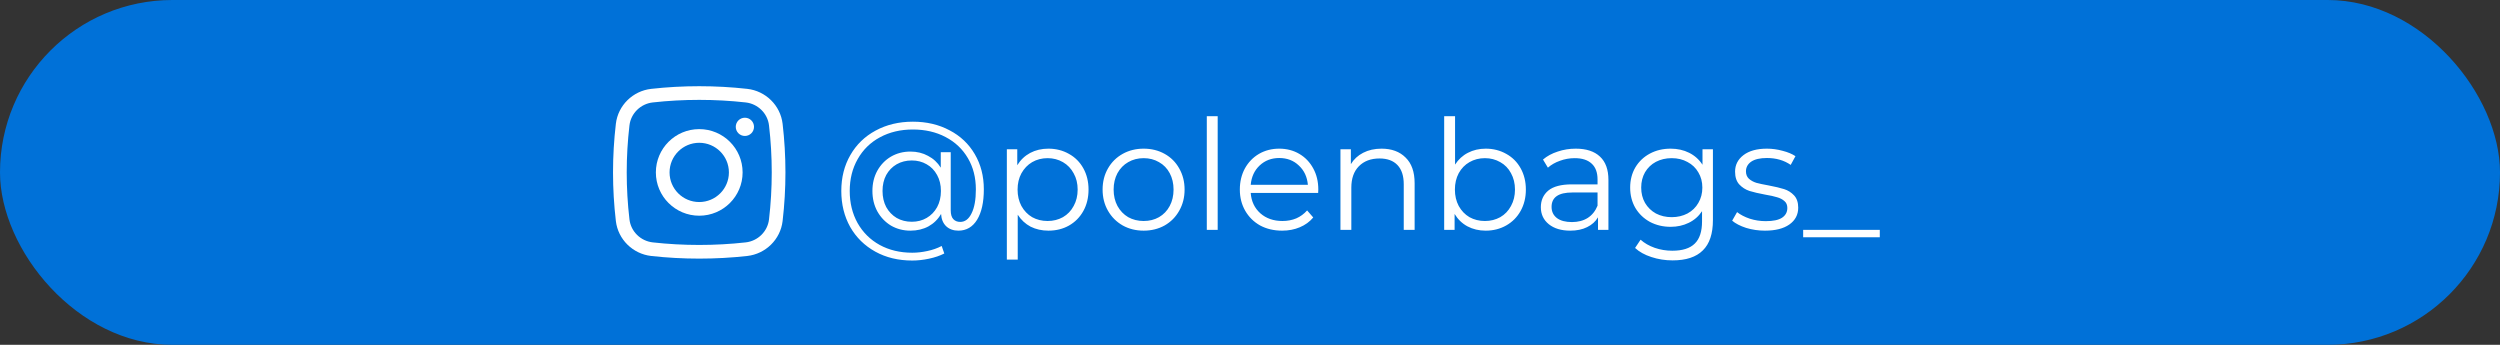 <?xml version="1.0" encoding="UTF-8"?>
<svg xmlns="http://www.w3.org/2000/svg" width="261" height="36" viewBox="0 0 261 36" fill="none">
  <rect x="0" y="0" width="261" height="36" fill="#333333" stroke="none"/>
  <rect width="261" height="36" rx="18" fill="#0071D8"></rect>
  <path d="M95.304 12.704C96.733 12.704 98.008 13.003 99.128 13.6C100.259 14.187 101.139 15.019 101.768 16.096C102.397 17.163 102.712 18.384 102.712 19.76C102.712 21.115 102.477 22.176 102.008 22.944C101.539 23.701 100.888 24.08 100.056 24.08C99.533 24.08 99.107 23.925 98.776 23.616C98.456 23.307 98.28 22.88 98.248 22.336C97.928 22.891 97.491 23.323 96.936 23.632C96.381 23.931 95.752 24.08 95.048 24.08C94.301 24.08 93.624 23.904 93.016 23.552C92.419 23.189 91.944 22.693 91.592 22.064C91.251 21.435 91.08 20.725 91.08 19.936C91.08 19.147 91.251 18.443 91.592 17.824C91.944 17.195 92.419 16.704 93.016 16.352C93.624 16 94.301 15.824 95.048 15.824C95.731 15.824 96.344 15.973 96.888 16.272C97.443 16.56 97.885 16.971 98.216 17.504V15.888H99.256V21.952C99.256 22.379 99.347 22.688 99.528 22.88C99.709 23.072 99.949 23.168 100.248 23.168C100.749 23.168 101.144 22.869 101.432 22.272C101.731 21.675 101.88 20.843 101.88 19.776C101.88 18.539 101.603 17.451 101.048 16.512C100.493 15.563 99.715 14.827 98.712 14.304C97.72 13.781 96.584 13.52 95.304 13.52C94.013 13.52 92.867 13.792 91.864 14.336C90.872 14.869 90.099 15.627 89.544 16.608C88.989 17.579 88.712 18.688 88.712 19.936C88.712 21.184 88.984 22.299 89.528 23.28C90.083 24.261 90.851 25.024 91.832 25.568C92.824 26.112 93.96 26.384 95.24 26.384C95.741 26.384 96.264 26.325 96.808 26.208C97.363 26.091 97.864 25.915 98.312 25.68L98.584 26.464C98.125 26.699 97.592 26.88 96.984 27.008C96.387 27.136 95.805 27.2 95.24 27.2C93.789 27.2 92.504 26.891 91.384 26.272C90.264 25.653 89.389 24.795 88.76 23.696C88.141 22.587 87.832 21.333 87.832 19.936C87.832 18.528 88.147 17.28 88.776 16.192C89.405 15.093 90.285 14.24 91.416 13.632C92.557 13.013 93.853 12.704 95.304 12.704ZM95.192 23.152C95.768 23.152 96.285 23.019 96.744 22.752C97.203 22.485 97.565 22.112 97.832 21.632C98.099 21.141 98.232 20.576 98.232 19.936C98.232 19.307 98.099 18.752 97.832 18.272C97.565 17.781 97.203 17.408 96.744 17.152C96.285 16.885 95.768 16.752 95.192 16.752C94.605 16.752 94.077 16.885 93.608 17.152C93.149 17.419 92.787 17.792 92.52 18.272C92.264 18.752 92.136 19.307 92.136 19.936C92.136 20.565 92.264 21.125 92.52 21.616C92.787 22.096 93.149 22.475 93.608 22.752C94.077 23.019 94.605 23.152 95.192 23.152ZM109.451 15.52C110.241 15.52 110.955 15.701 111.595 16.064C112.235 16.416 112.737 16.917 113.099 17.568C113.462 18.219 113.643 18.96 113.643 19.792C113.643 20.635 113.462 21.381 113.099 22.032C112.737 22.683 112.235 23.189 111.595 23.552C110.966 23.904 110.251 24.08 109.451 24.08C108.769 24.08 108.15 23.941 107.595 23.664C107.051 23.376 106.603 22.96 106.251 22.416V27.104H105.115V15.584H106.203V17.248C106.545 16.693 106.993 16.267 107.547 15.968C108.113 15.669 108.747 15.52 109.451 15.52ZM109.371 23.072C109.958 23.072 110.491 22.939 110.971 22.672C111.451 22.395 111.825 22.005 112.091 21.504C112.369 21.003 112.507 20.432 112.507 19.792C112.507 19.152 112.369 18.587 112.091 18.096C111.825 17.595 111.451 17.205 110.971 16.928C110.491 16.651 109.958 16.512 109.371 16.512C108.774 16.512 108.235 16.651 107.755 16.928C107.286 17.205 106.913 17.595 106.635 18.096C106.369 18.587 106.235 19.152 106.235 19.792C106.235 20.432 106.369 21.003 106.635 21.504C106.913 22.005 107.286 22.395 107.755 22.672C108.235 22.939 108.774 23.072 109.371 23.072ZM119.399 24.08C118.588 24.08 117.858 23.899 117.207 23.536C116.556 23.163 116.044 22.651 115.671 22C115.298 21.349 115.111 20.613 115.111 19.792C115.111 18.971 115.298 18.235 115.671 17.584C116.044 16.933 116.556 16.427 117.207 16.064C117.858 15.701 118.588 15.52 119.399 15.52C120.21 15.52 120.94 15.701 121.591 16.064C122.242 16.427 122.748 16.933 123.111 17.584C123.484 18.235 123.671 18.971 123.671 19.792C123.671 20.613 123.484 21.349 123.111 22C122.748 22.651 122.242 23.163 121.591 23.536C120.94 23.899 120.21 24.08 119.399 24.08ZM119.399 23.072C119.996 23.072 120.53 22.939 120.999 22.672C121.479 22.395 121.852 22.005 122.119 21.504C122.386 21.003 122.519 20.432 122.519 19.792C122.519 19.152 122.386 18.581 122.119 18.08C121.852 17.579 121.479 17.195 120.999 16.928C120.53 16.651 119.996 16.512 119.399 16.512C118.802 16.512 118.263 16.651 117.783 16.928C117.314 17.195 116.94 17.579 116.663 18.08C116.396 18.581 116.263 19.152 116.263 19.792C116.263 20.432 116.396 21.003 116.663 21.504C116.94 22.005 117.314 22.395 117.783 22.672C118.263 22.939 118.802 23.072 119.399 23.072ZM125.99 12.128H127.126V24H125.99V12.128ZM137.615 20.144H130.575C130.639 21.019 130.975 21.728 131.583 22.272C132.191 22.805 132.959 23.072 133.887 23.072C134.41 23.072 134.89 22.981 135.327 22.8C135.764 22.608 136.143 22.331 136.463 21.968L137.103 22.704C136.73 23.152 136.26 23.493 135.695 23.728C135.14 23.963 134.527 24.08 133.855 24.08C132.991 24.08 132.223 23.899 131.551 23.536C130.89 23.163 130.372 22.651 129.999 22C129.626 21.349 129.439 20.613 129.439 19.792C129.439 18.971 129.615 18.235 129.967 17.584C130.33 16.933 130.82 16.427 131.439 16.064C132.068 15.701 132.772 15.52 133.551 15.52C134.33 15.52 135.028 15.701 135.647 16.064C136.266 16.427 136.751 16.933 137.103 17.584C137.455 18.224 137.631 18.96 137.631 19.792L137.615 20.144ZM133.551 16.496C132.74 16.496 132.058 16.757 131.503 17.28C130.959 17.792 130.65 18.464 130.575 19.296H136.543C136.468 18.464 136.154 17.792 135.599 17.28C135.055 16.757 134.372 16.496 133.551 16.496ZM144.231 15.52C145.287 15.52 146.125 15.829 146.743 16.448C147.373 17.056 147.687 17.947 147.687 19.12V24H146.551V19.232C146.551 18.357 146.333 17.691 145.895 17.232C145.458 16.773 144.834 16.544 144.023 16.544C143.117 16.544 142.397 16.816 141.863 17.36C141.341 17.893 141.079 18.635 141.079 19.584V24H139.943V15.584H141.031V17.136C141.341 16.624 141.767 16.229 142.311 15.952C142.866 15.664 143.506 15.52 144.231 15.52ZM155.108 15.52C155.897 15.52 156.612 15.701 157.252 16.064C157.892 16.416 158.393 16.917 158.756 17.568C159.118 18.219 159.3 18.96 159.3 19.792C159.3 20.624 159.118 21.365 158.756 22.016C158.393 22.667 157.892 23.173 157.252 23.536C156.612 23.899 155.897 24.08 155.108 24.08C154.404 24.08 153.769 23.931 153.204 23.632C152.649 23.333 152.201 22.901 151.86 22.336V24H150.772V12.128H151.908V17.184C152.26 16.64 152.708 16.229 153.252 15.952C153.806 15.664 154.425 15.52 155.108 15.52ZM155.028 23.072C155.614 23.072 156.148 22.939 156.628 22.672C157.108 22.395 157.481 22.005 157.748 21.504C158.025 21.003 158.164 20.432 158.164 19.792C158.164 19.152 158.025 18.581 157.748 18.08C157.481 17.579 157.108 17.195 156.628 16.928C156.148 16.651 155.614 16.512 155.028 16.512C154.43 16.512 153.892 16.651 153.411 16.928C152.942 17.195 152.569 17.579 152.292 18.08C152.025 18.581 151.892 19.152 151.892 19.792C151.892 20.432 152.025 21.003 152.292 21.504C152.569 22.005 152.942 22.395 153.411 22.672C153.892 22.939 154.43 23.072 155.028 23.072ZM164.512 15.52C165.611 15.52 166.454 15.797 167.04 16.352C167.627 16.896 167.92 17.707 167.92 18.784V24H166.832V22.688C166.576 23.125 166.198 23.467 165.696 23.712C165.206 23.957 164.619 24.08 163.936 24.08C162.998 24.08 162.251 23.856 161.696 23.408C161.142 22.96 160.864 22.368 160.864 21.632C160.864 20.917 161.12 20.341 161.632 19.904C162.155 19.467 162.982 19.248 164.112 19.248H166.784V18.736C166.784 18.011 166.582 17.461 166.176 17.088C165.771 16.704 165.179 16.512 164.4 16.512C163.867 16.512 163.355 16.603 162.864 16.784C162.374 16.955 161.952 17.195 161.6 17.504L161.088 16.656C161.515 16.293 162.027 16.016 162.624 15.824C163.222 15.621 163.851 15.52 164.512 15.52ZM164.112 23.184C164.752 23.184 165.302 23.04 165.76 22.752C166.219 22.453 166.56 22.027 166.784 21.472V20.096H164.144C162.704 20.096 161.984 20.597 161.984 21.6C161.984 22.091 162.171 22.48 162.544 22.768C162.918 23.045 163.44 23.184 164.112 23.184ZM178.829 15.584V22.976C178.829 24.405 178.477 25.461 177.773 26.144C177.08 26.837 176.029 27.184 174.621 27.184C173.842 27.184 173.101 27.067 172.397 26.832C171.704 26.608 171.138 26.293 170.701 25.888L171.277 25.024C171.682 25.387 172.173 25.669 172.749 25.872C173.336 26.075 173.949 26.176 174.589 26.176C175.656 26.176 176.44 25.925 176.941 25.424C177.442 24.933 177.693 24.165 177.693 23.12V22.048C177.341 22.581 176.877 22.987 176.301 23.264C175.736 23.541 175.106 23.68 174.413 23.68C173.624 23.68 172.904 23.509 172.253 23.168C171.613 22.816 171.106 22.331 170.733 21.712C170.37 21.083 170.189 20.373 170.189 19.584C170.189 18.795 170.37 18.091 170.733 17.472C171.106 16.853 171.613 16.373 172.253 16.032C172.893 15.691 173.613 15.52 174.413 15.52C175.128 15.52 175.773 15.664 176.349 15.952C176.925 16.24 177.389 16.656 177.741 17.2V15.584H178.829ZM174.525 22.672C175.133 22.672 175.682 22.544 176.173 22.288C176.664 22.021 177.042 21.653 177.309 21.184C177.586 20.715 177.725 20.181 177.725 19.584C177.725 18.987 177.586 18.459 177.309 18C177.042 17.531 176.664 17.168 176.173 16.912C175.693 16.645 175.144 16.512 174.525 16.512C173.917 16.512 173.368 16.64 172.877 16.896C172.397 17.152 172.018 17.515 171.741 17.984C171.474 18.453 171.341 18.987 171.341 19.584C171.341 20.181 171.474 20.715 171.741 21.184C172.018 21.653 172.397 22.021 172.877 22.288C173.368 22.544 173.917 22.672 174.525 22.672ZM184.262 24.08C183.579 24.08 182.923 23.984 182.294 23.792C181.675 23.589 181.19 23.339 180.838 23.04L181.35 22.144C181.702 22.421 182.145 22.651 182.678 22.832C183.211 23.003 183.766 23.088 184.342 23.088C185.11 23.088 185.675 22.971 186.038 22.736C186.411 22.491 186.598 22.149 186.598 21.712C186.598 21.403 186.497 21.163 186.294 20.992C186.091 20.811 185.835 20.677 185.526 20.592C185.217 20.496 184.806 20.405 184.294 20.32C183.611 20.192 183.062 20.064 182.646 19.936C182.23 19.797 181.873 19.568 181.574 19.248C181.286 18.928 181.142 18.485 181.142 17.92C181.142 17.216 181.435 16.64 182.022 16.192C182.609 15.744 183.425 15.52 184.47 15.52C185.014 15.52 185.558 15.595 186.102 15.744C186.646 15.883 187.094 16.069 187.446 16.304L186.95 17.216C186.257 16.736 185.43 16.496 184.47 16.496C183.745 16.496 183.195 16.624 182.822 16.88C182.459 17.136 182.278 17.472 182.278 17.888C182.278 18.208 182.379 18.464 182.582 18.656C182.795 18.848 183.057 18.992 183.366 19.088C183.675 19.173 184.102 19.264 184.646 19.36C185.318 19.488 185.857 19.616 186.262 19.744C186.667 19.872 187.014 20.091 187.302 20.4C187.59 20.709 187.734 21.136 187.734 21.68C187.734 22.416 187.425 23.003 186.806 23.44C186.198 23.867 185.35 24.08 184.262 24.08ZM188.25 24H196.25V24.768H188.25V24Z" fill="white"></path>
  <path d="M76.813 13.242C76.813 12.716 77.24 12.29 77.766 12.29C78.292 12.29 78.719 12.716 78.719 13.242C78.719 13.768 78.292 14.194 77.766 14.194C77.24 14.194 76.813 13.768 76.813 13.242Z" fill="white"></path>
  <path fill-rule="evenodd" clip-rule="evenodd" d="M73 13.48C70.499 13.48 68.472 15.504 68.472 18C68.472 20.496 70.499 22.52 73 22.52C75.501 22.52 77.528 20.496 77.528 18C77.528 15.504 75.501 13.48 73 13.48ZM69.902 18C69.902 16.292 71.289 14.907 73 14.907C74.711 14.907 76.098 16.292 76.098 18C76.098 19.708 74.711 21.093 73 21.093C71.289 21.093 69.902 19.708 69.902 18Z" fill="white"></path>
  <path fill-rule="evenodd" clip-rule="evenodd" d="M78.012 9.277C74.708 8.908 71.292 8.908 67.988 9.277C66.07 9.491 64.522 10.999 64.296 12.924C63.901 16.296 63.901 19.704 64.296 23.076C64.522 25.001 66.07 26.509 67.988 26.724C71.292 27.092 74.708 27.092 78.012 26.724C79.93 26.509 81.478 25.001 81.704 23.076C82.099 19.704 82.099 16.296 81.704 12.924C81.478 10.999 79.93 9.491 78.012 9.277ZM68.147 10.695C71.346 10.338 74.654 10.338 77.853 10.695C79.121 10.837 80.137 11.835 80.284 13.089C80.666 16.352 80.666 19.648 80.284 22.911C80.137 24.165 79.121 25.163 77.853 25.305C74.654 25.662 71.346 25.662 68.147 25.305C66.879 25.163 65.863 24.165 65.716 22.911C65.334 19.648 65.334 16.352 65.716 13.089C65.863 11.835 66.879 10.837 68.147 10.695Z" fill="white"></path>
</svg>
